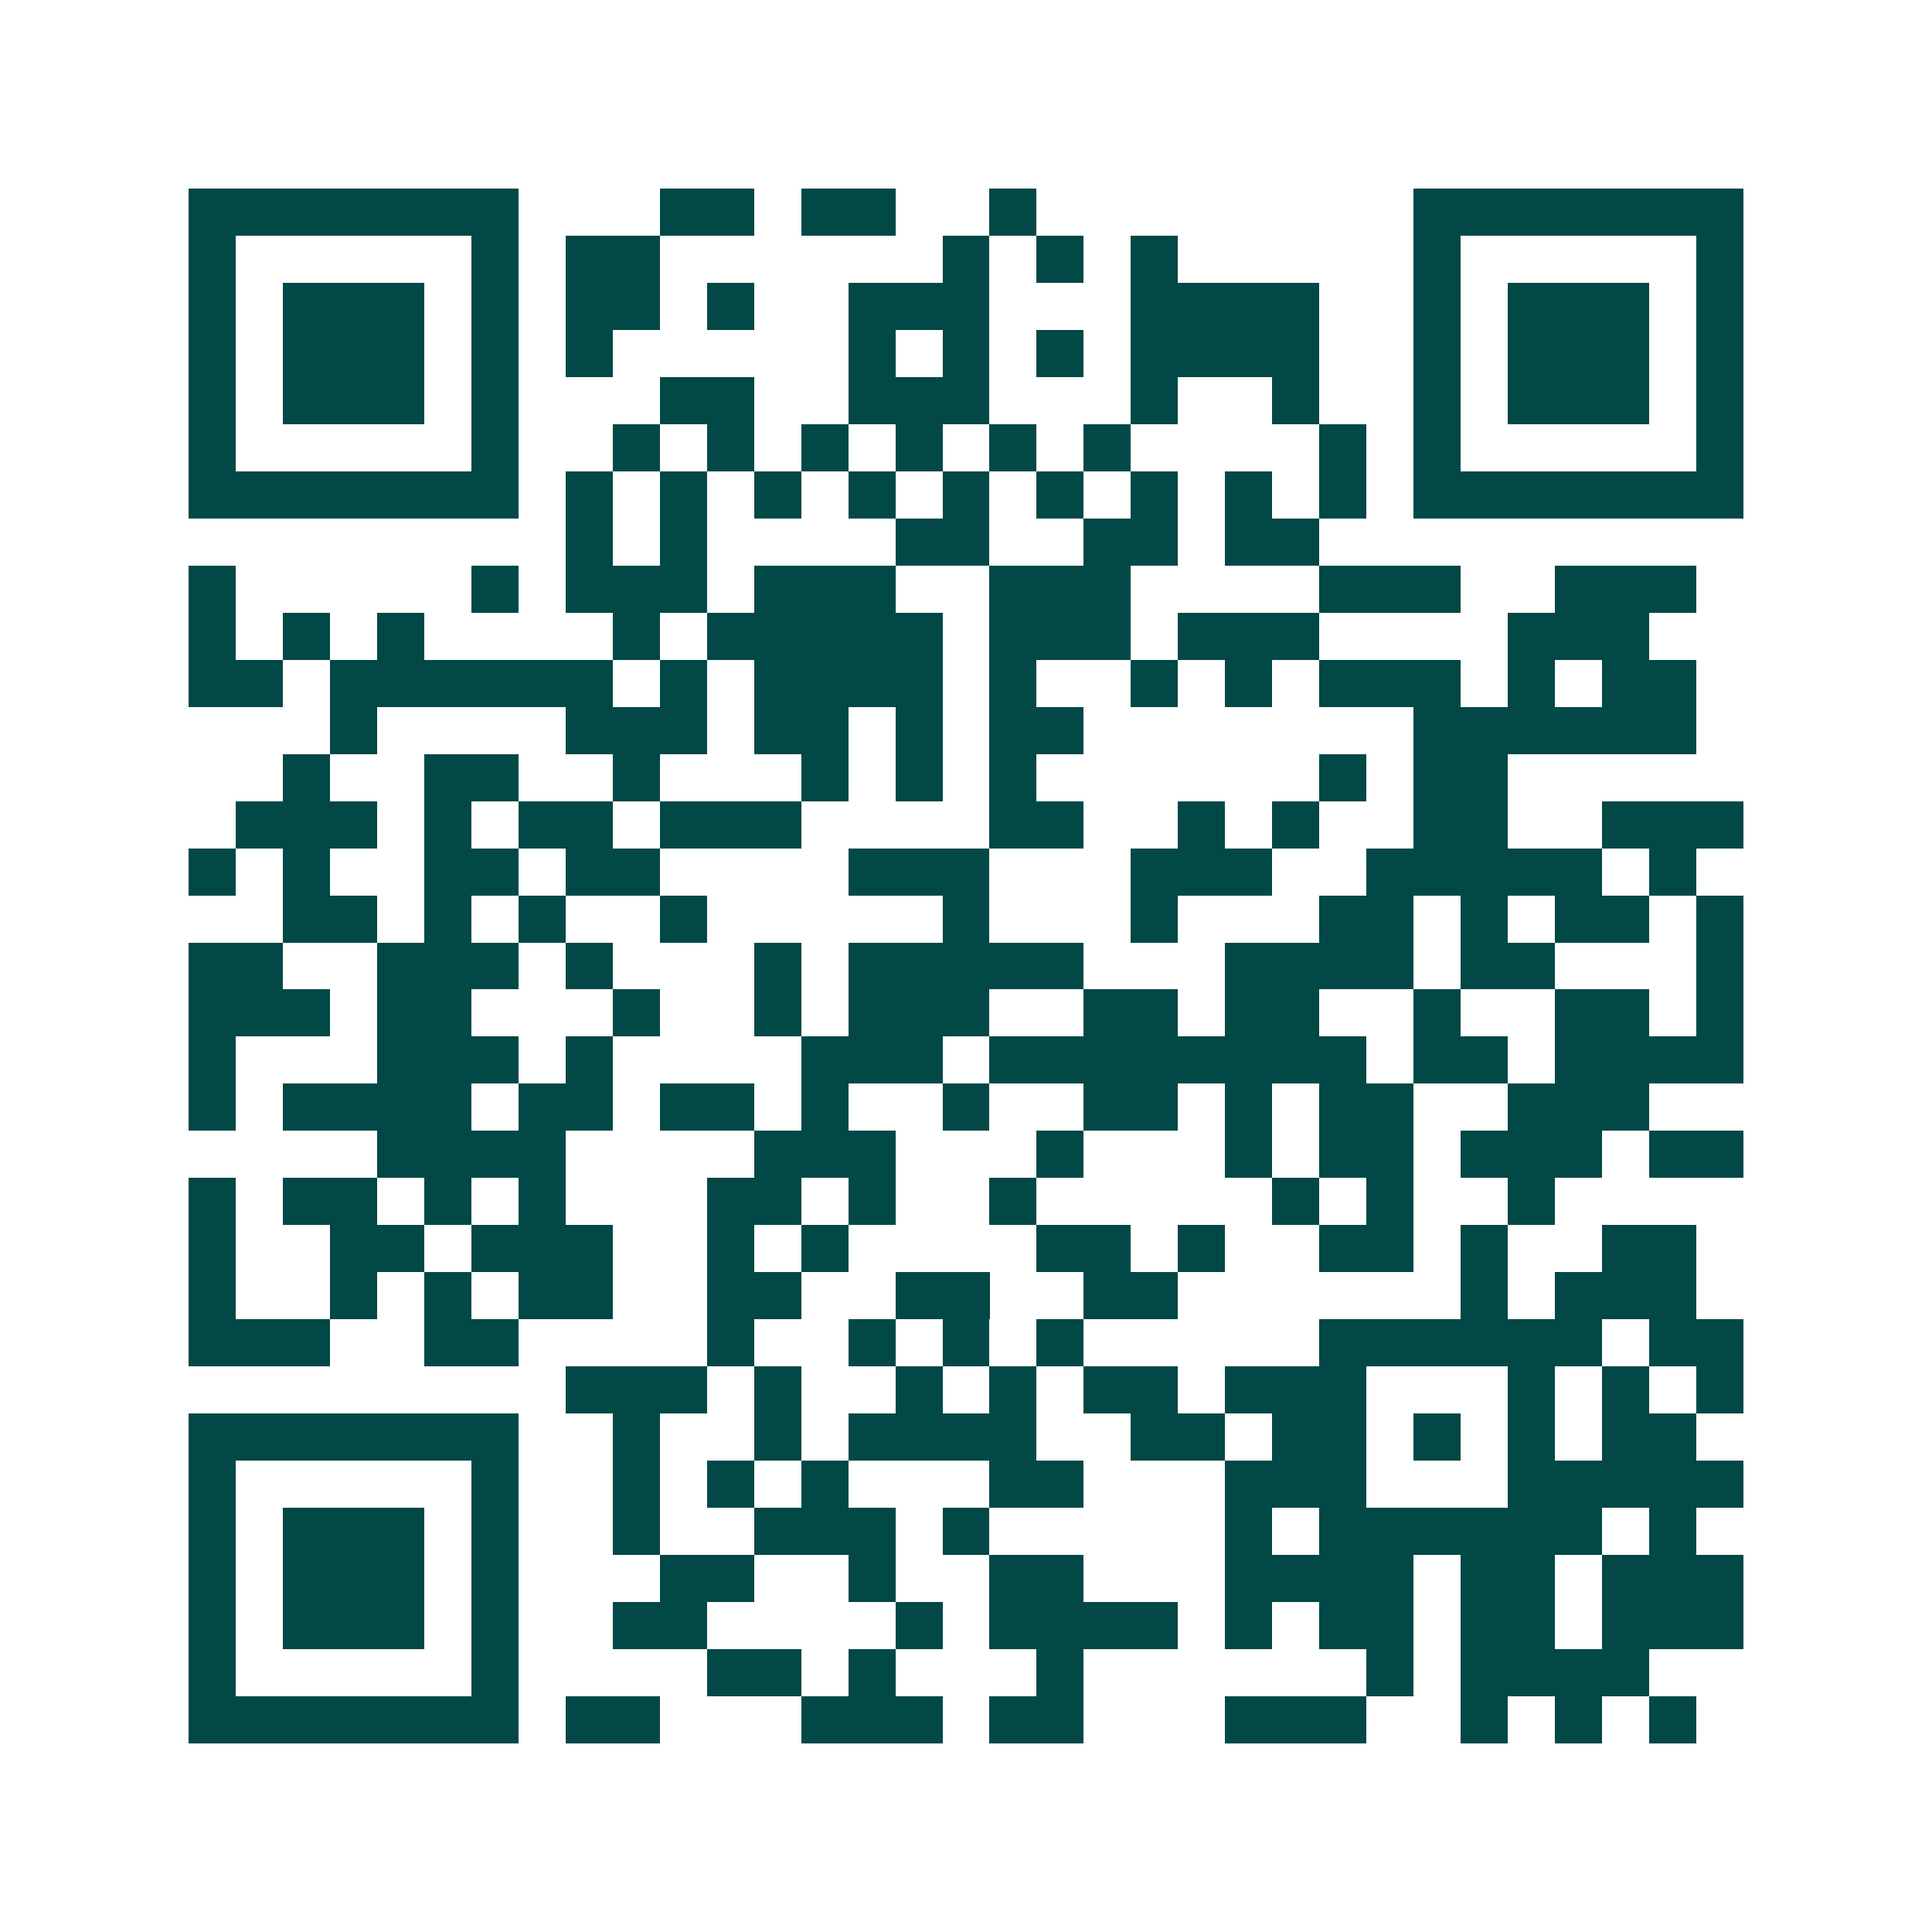 <svg xmlns="http://www.w3.org/2000/svg" width="200" height="200" viewBox="0 0 41 41" shape-rendering="crispEdges"><path fill="#ffffff" d="M0 0h41v41H0z"/><path stroke="#014847" d="M4 4.5h7m3 0h2m1 0h2m2 0h1m8 0h7M4 5.5h1m5 0h1m1 0h2m6 0h1m1 0h1m1 0h1m5 0h1m5 0h1M4 6.5h1m1 0h3m1 0h1m1 0h2m1 0h1m2 0h3m3 0h4m2 0h1m1 0h3m1 0h1M4 7.5h1m1 0h3m1 0h1m1 0h1m5 0h1m1 0h1m1 0h1m1 0h4m2 0h1m1 0h3m1 0h1M4 8.5h1m1 0h3m1 0h1m3 0h2m2 0h3m3 0h1m2 0h1m2 0h1m1 0h3m1 0h1M4 9.5h1m5 0h1m2 0h1m1 0h1m1 0h1m1 0h1m1 0h1m1 0h1m4 0h1m1 0h1m5 0h1M4 10.5h7m1 0h1m1 0h1m1 0h1m1 0h1m1 0h1m1 0h1m1 0h1m1 0h1m1 0h1m1 0h7M12 11.5h1m1 0h1m4 0h2m2 0h2m1 0h2M4 12.5h1m5 0h1m1 0h3m1 0h3m2 0h3m4 0h3m2 0h3M4 13.5h1m1 0h1m1 0h1m4 0h1m1 0h5m1 0h3m1 0h3m4 0h3M4 14.5h2m1 0h6m1 0h1m1 0h4m1 0h1m2 0h1m1 0h1m1 0h3m1 0h1m1 0h2M7 15.5h1m4 0h3m1 0h2m1 0h1m1 0h2m7 0h6M6 16.5h1m2 0h2m2 0h1m3 0h1m1 0h1m1 0h1m6 0h1m1 0h2M5 17.5h3m1 0h1m1 0h2m1 0h3m4 0h2m2 0h1m1 0h1m2 0h2m2 0h3M4 18.5h1m1 0h1m2 0h2m1 0h2m4 0h3m3 0h3m2 0h5m1 0h1M6 19.5h2m1 0h1m1 0h1m2 0h1m5 0h1m3 0h1m3 0h2m1 0h1m1 0h2m1 0h1M4 20.5h2m2 0h3m1 0h1m3 0h1m1 0h5m3 0h4m1 0h2m3 0h1M4 21.5h3m1 0h2m3 0h1m2 0h1m1 0h3m2 0h2m1 0h2m2 0h1m2 0h2m1 0h1M4 22.5h1m3 0h3m1 0h1m4 0h3m1 0h8m1 0h2m1 0h4M4 23.5h1m1 0h4m1 0h2m1 0h2m1 0h1m2 0h1m2 0h2m1 0h1m1 0h2m2 0h3M8 24.5h4m4 0h3m3 0h1m3 0h1m1 0h2m1 0h3m1 0h2M4 25.5h1m1 0h2m1 0h1m1 0h1m3 0h2m1 0h1m2 0h1m5 0h1m1 0h1m2 0h1M4 26.5h1m2 0h2m1 0h3m2 0h1m1 0h1m4 0h2m1 0h1m2 0h2m1 0h1m2 0h2M4 27.5h1m2 0h1m1 0h1m1 0h2m2 0h2m2 0h2m2 0h2m6 0h1m1 0h3M4 28.5h3m2 0h2m4 0h1m2 0h1m1 0h1m1 0h1m5 0h6m1 0h2M12 29.5h3m1 0h1m2 0h1m1 0h1m1 0h2m1 0h3m3 0h1m1 0h1m1 0h1M4 30.5h7m2 0h1m2 0h1m1 0h4m2 0h2m1 0h2m1 0h1m1 0h1m1 0h2M4 31.5h1m5 0h1m2 0h1m1 0h1m1 0h1m3 0h2m3 0h3m3 0h5M4 32.5h1m1 0h3m1 0h1m2 0h1m2 0h3m1 0h1m5 0h1m1 0h6m1 0h1M4 33.5h1m1 0h3m1 0h1m3 0h2m2 0h1m2 0h2m3 0h4m1 0h2m1 0h3M4 34.5h1m1 0h3m1 0h1m2 0h2m4 0h1m1 0h4m1 0h1m1 0h2m1 0h2m1 0h3M4 35.5h1m5 0h1m4 0h2m1 0h1m3 0h1m6 0h1m1 0h4M4 36.5h7m1 0h2m3 0h3m1 0h2m3 0h3m2 0h1m1 0h1m1 0h1"/></svg>
